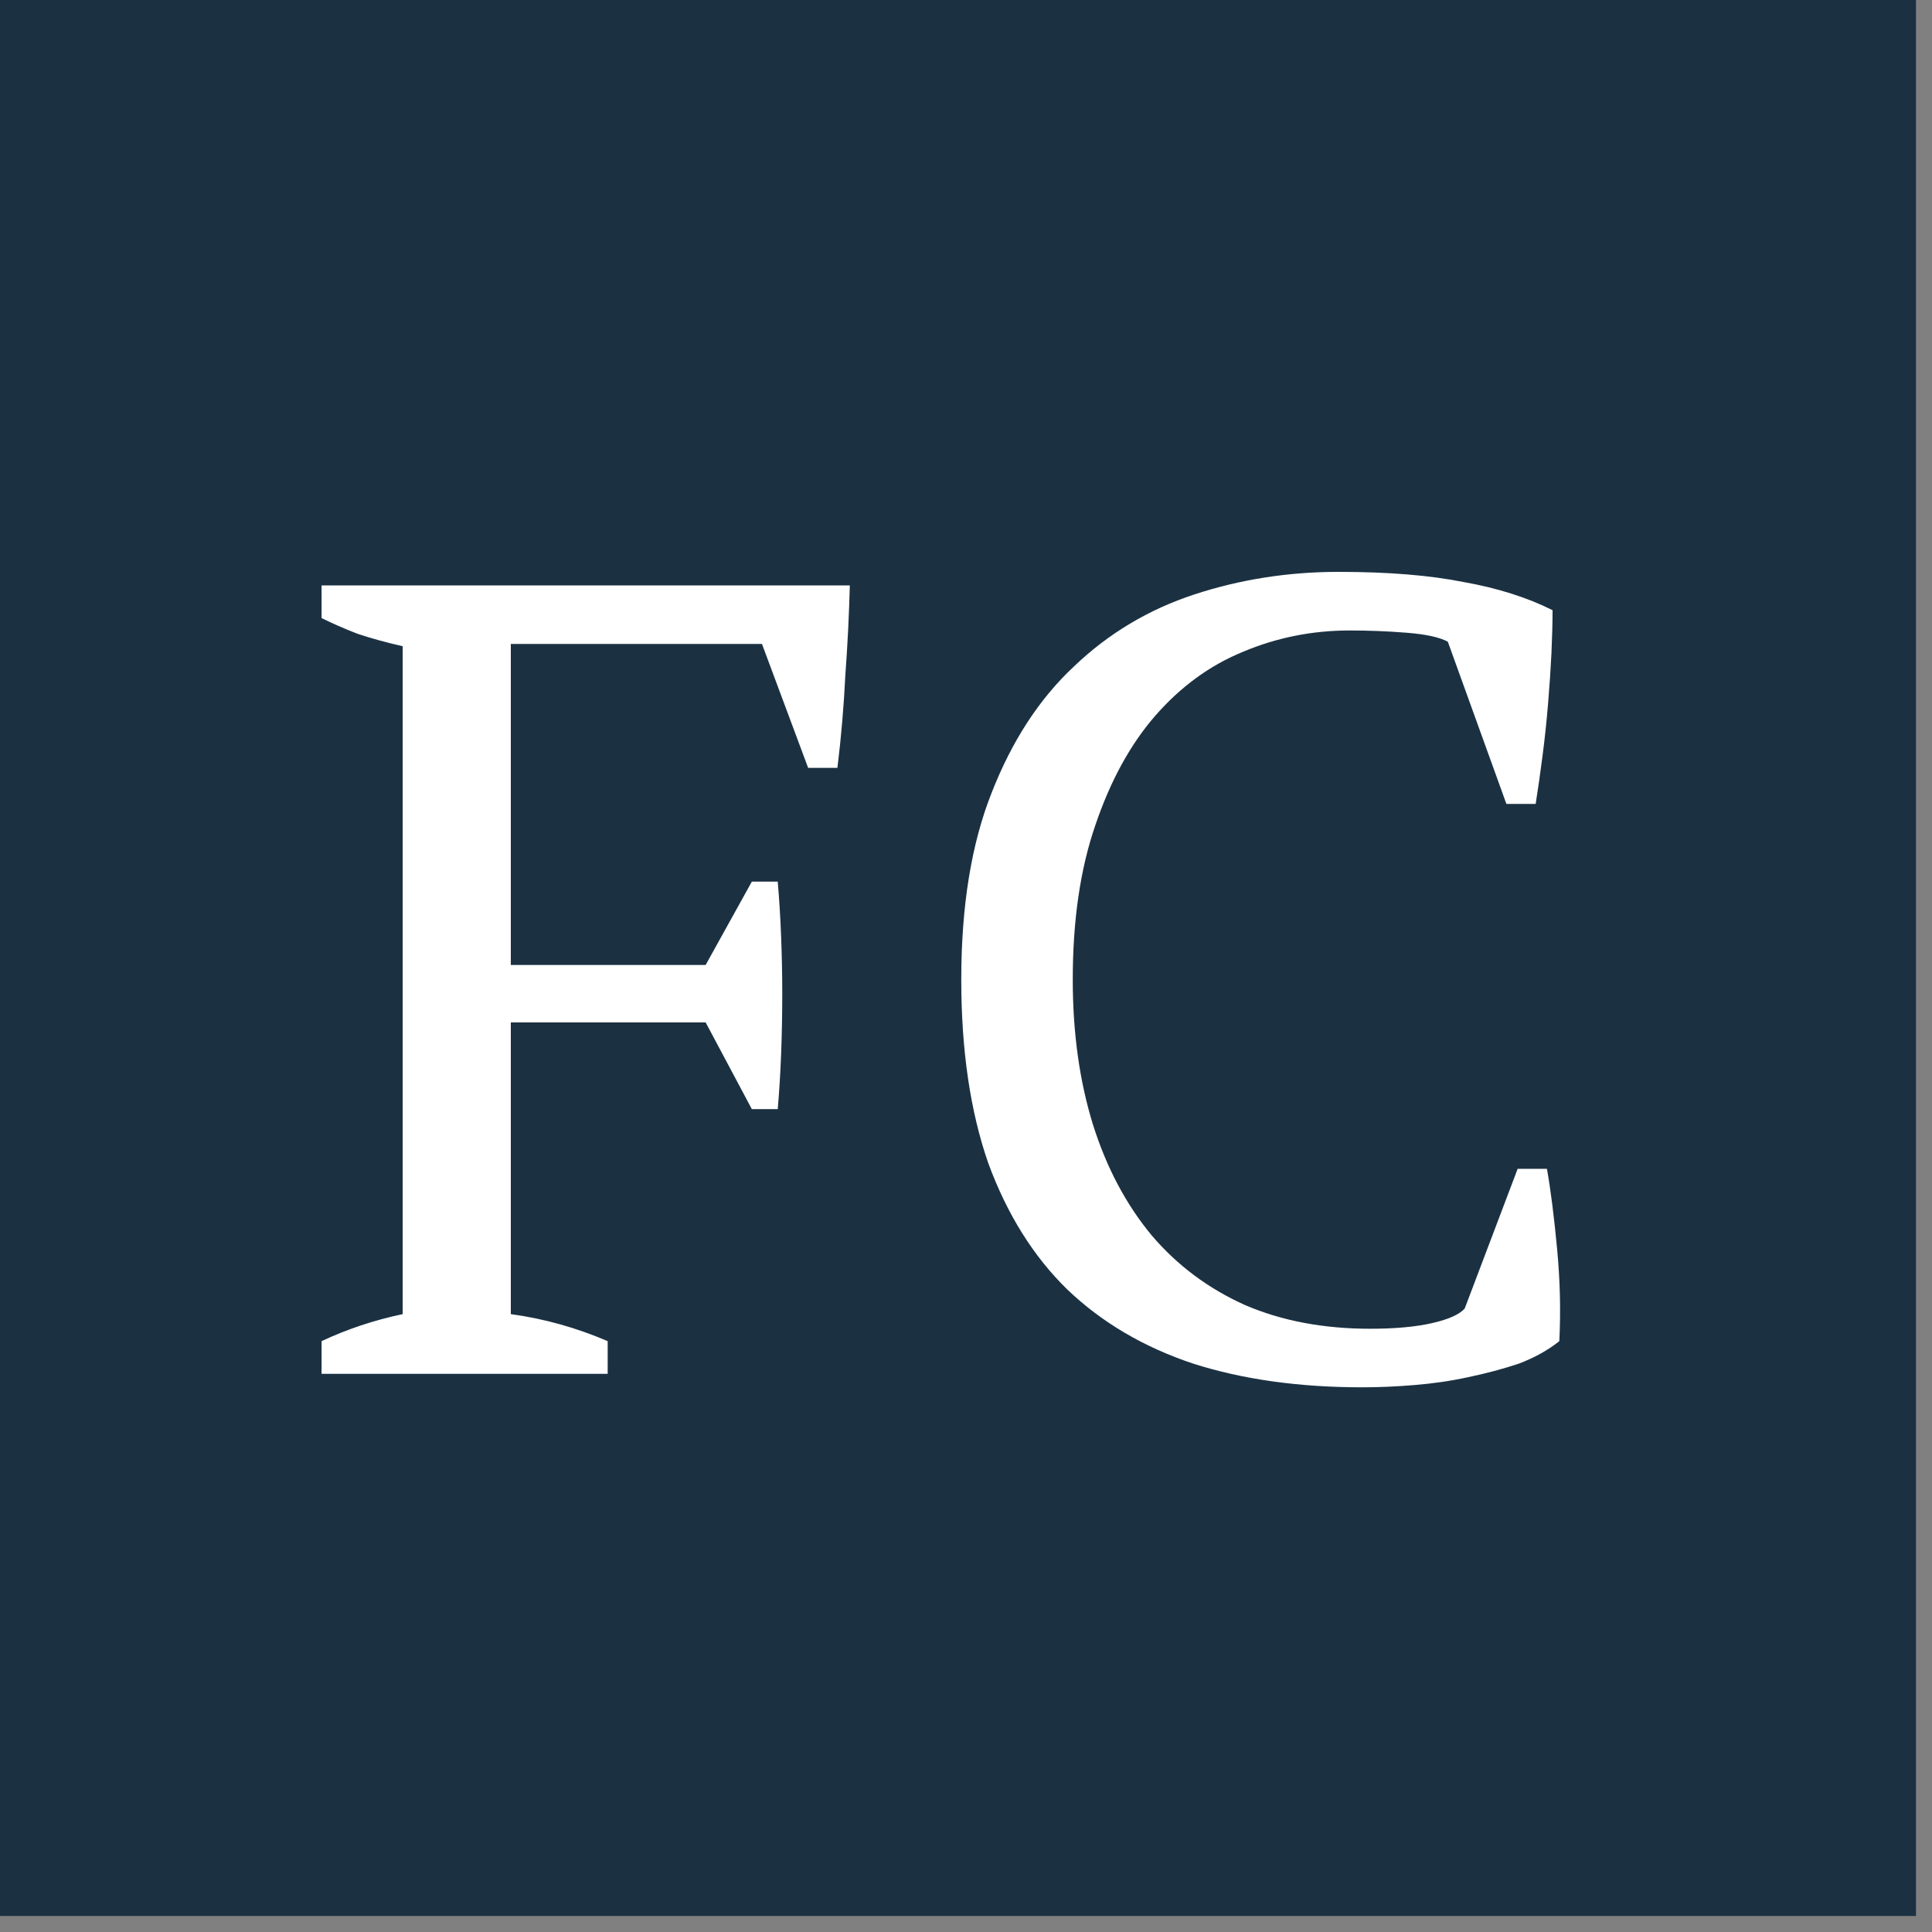 <?xml version="1.0" encoding="UTF-8"?> <svg xmlns="http://www.w3.org/2000/svg" width="58" height="58" viewBox="0 0 58 58" fill="none"><rect x="0" y="0" width="58" height="58" fill="#808080" stroke="none"/><rect width="57.519" height="57.519" fill="#1B3142"></rect><path d="M15.335 39.451C16.327 39.586 17.296 39.856 18.243 40.262V41.243H9.654V40.262C10.038 40.082 10.432 39.924 10.838 39.789C11.244 39.654 11.661 39.541 12.089 39.451V19.4C11.593 19.287 11.142 19.163 10.736 19.028C10.331 18.87 9.97 18.712 9.654 18.555V17.574H25.512C25.49 18.453 25.445 19.355 25.377 20.279C25.332 21.203 25.253 22.128 25.14 23.052H24.261L22.875 19.332H15.335V28.969H21.184L22.571 26.467H23.348C23.393 26.985 23.427 27.538 23.45 28.124C23.472 28.687 23.484 29.262 23.484 29.848C23.484 30.457 23.472 31.054 23.45 31.64C23.427 32.226 23.393 32.778 23.348 33.297H22.571L21.184 30.693H15.335V39.451ZM45.561 35.089H46.44C46.553 35.72 46.654 36.52 46.745 37.49C46.835 38.436 46.857 39.361 46.812 40.262C46.474 40.533 46.068 40.758 45.595 40.938C45.122 41.096 44.614 41.231 44.074 41.344C43.555 41.457 43.014 41.536 42.45 41.581C41.91 41.626 41.391 41.648 40.895 41.648C39.002 41.648 37.311 41.412 35.823 40.938C34.336 40.443 33.073 39.699 32.036 38.707C31.022 37.715 30.233 36.453 29.669 34.92C29.128 33.364 28.858 31.527 28.858 29.409C28.858 27.199 29.162 25.328 29.771 23.796C30.38 22.24 31.202 20.978 32.239 20.009C33.276 19.017 34.482 18.296 35.857 17.845C37.232 17.394 38.675 17.168 40.185 17.168C41.673 17.168 42.924 17.27 43.938 17.473C44.953 17.653 45.843 17.935 46.609 18.318C46.609 18.679 46.598 19.107 46.576 19.603C46.553 20.076 46.519 20.584 46.474 21.125C46.429 21.666 46.373 22.195 46.305 22.714C46.237 23.232 46.17 23.706 46.102 24.134H45.223L43.465 19.265C43.217 19.13 42.8 19.039 42.214 18.994C41.65 18.949 41.087 18.927 40.523 18.927C39.396 18.927 38.325 19.141 37.311 19.569C36.319 19.975 35.44 20.617 34.674 21.496C33.93 22.353 33.332 23.446 32.882 24.776C32.431 26.084 32.205 27.628 32.205 29.409C32.205 31.009 32.408 32.463 32.814 33.77C33.22 35.055 33.806 36.16 34.572 37.084C35.339 37.986 36.274 38.684 37.379 39.18C38.483 39.654 39.734 39.89 41.132 39.89C41.876 39.89 42.496 39.834 42.992 39.721C43.487 39.608 43.814 39.462 43.972 39.282L45.561 35.089Z" fill="white"></path></svg> 